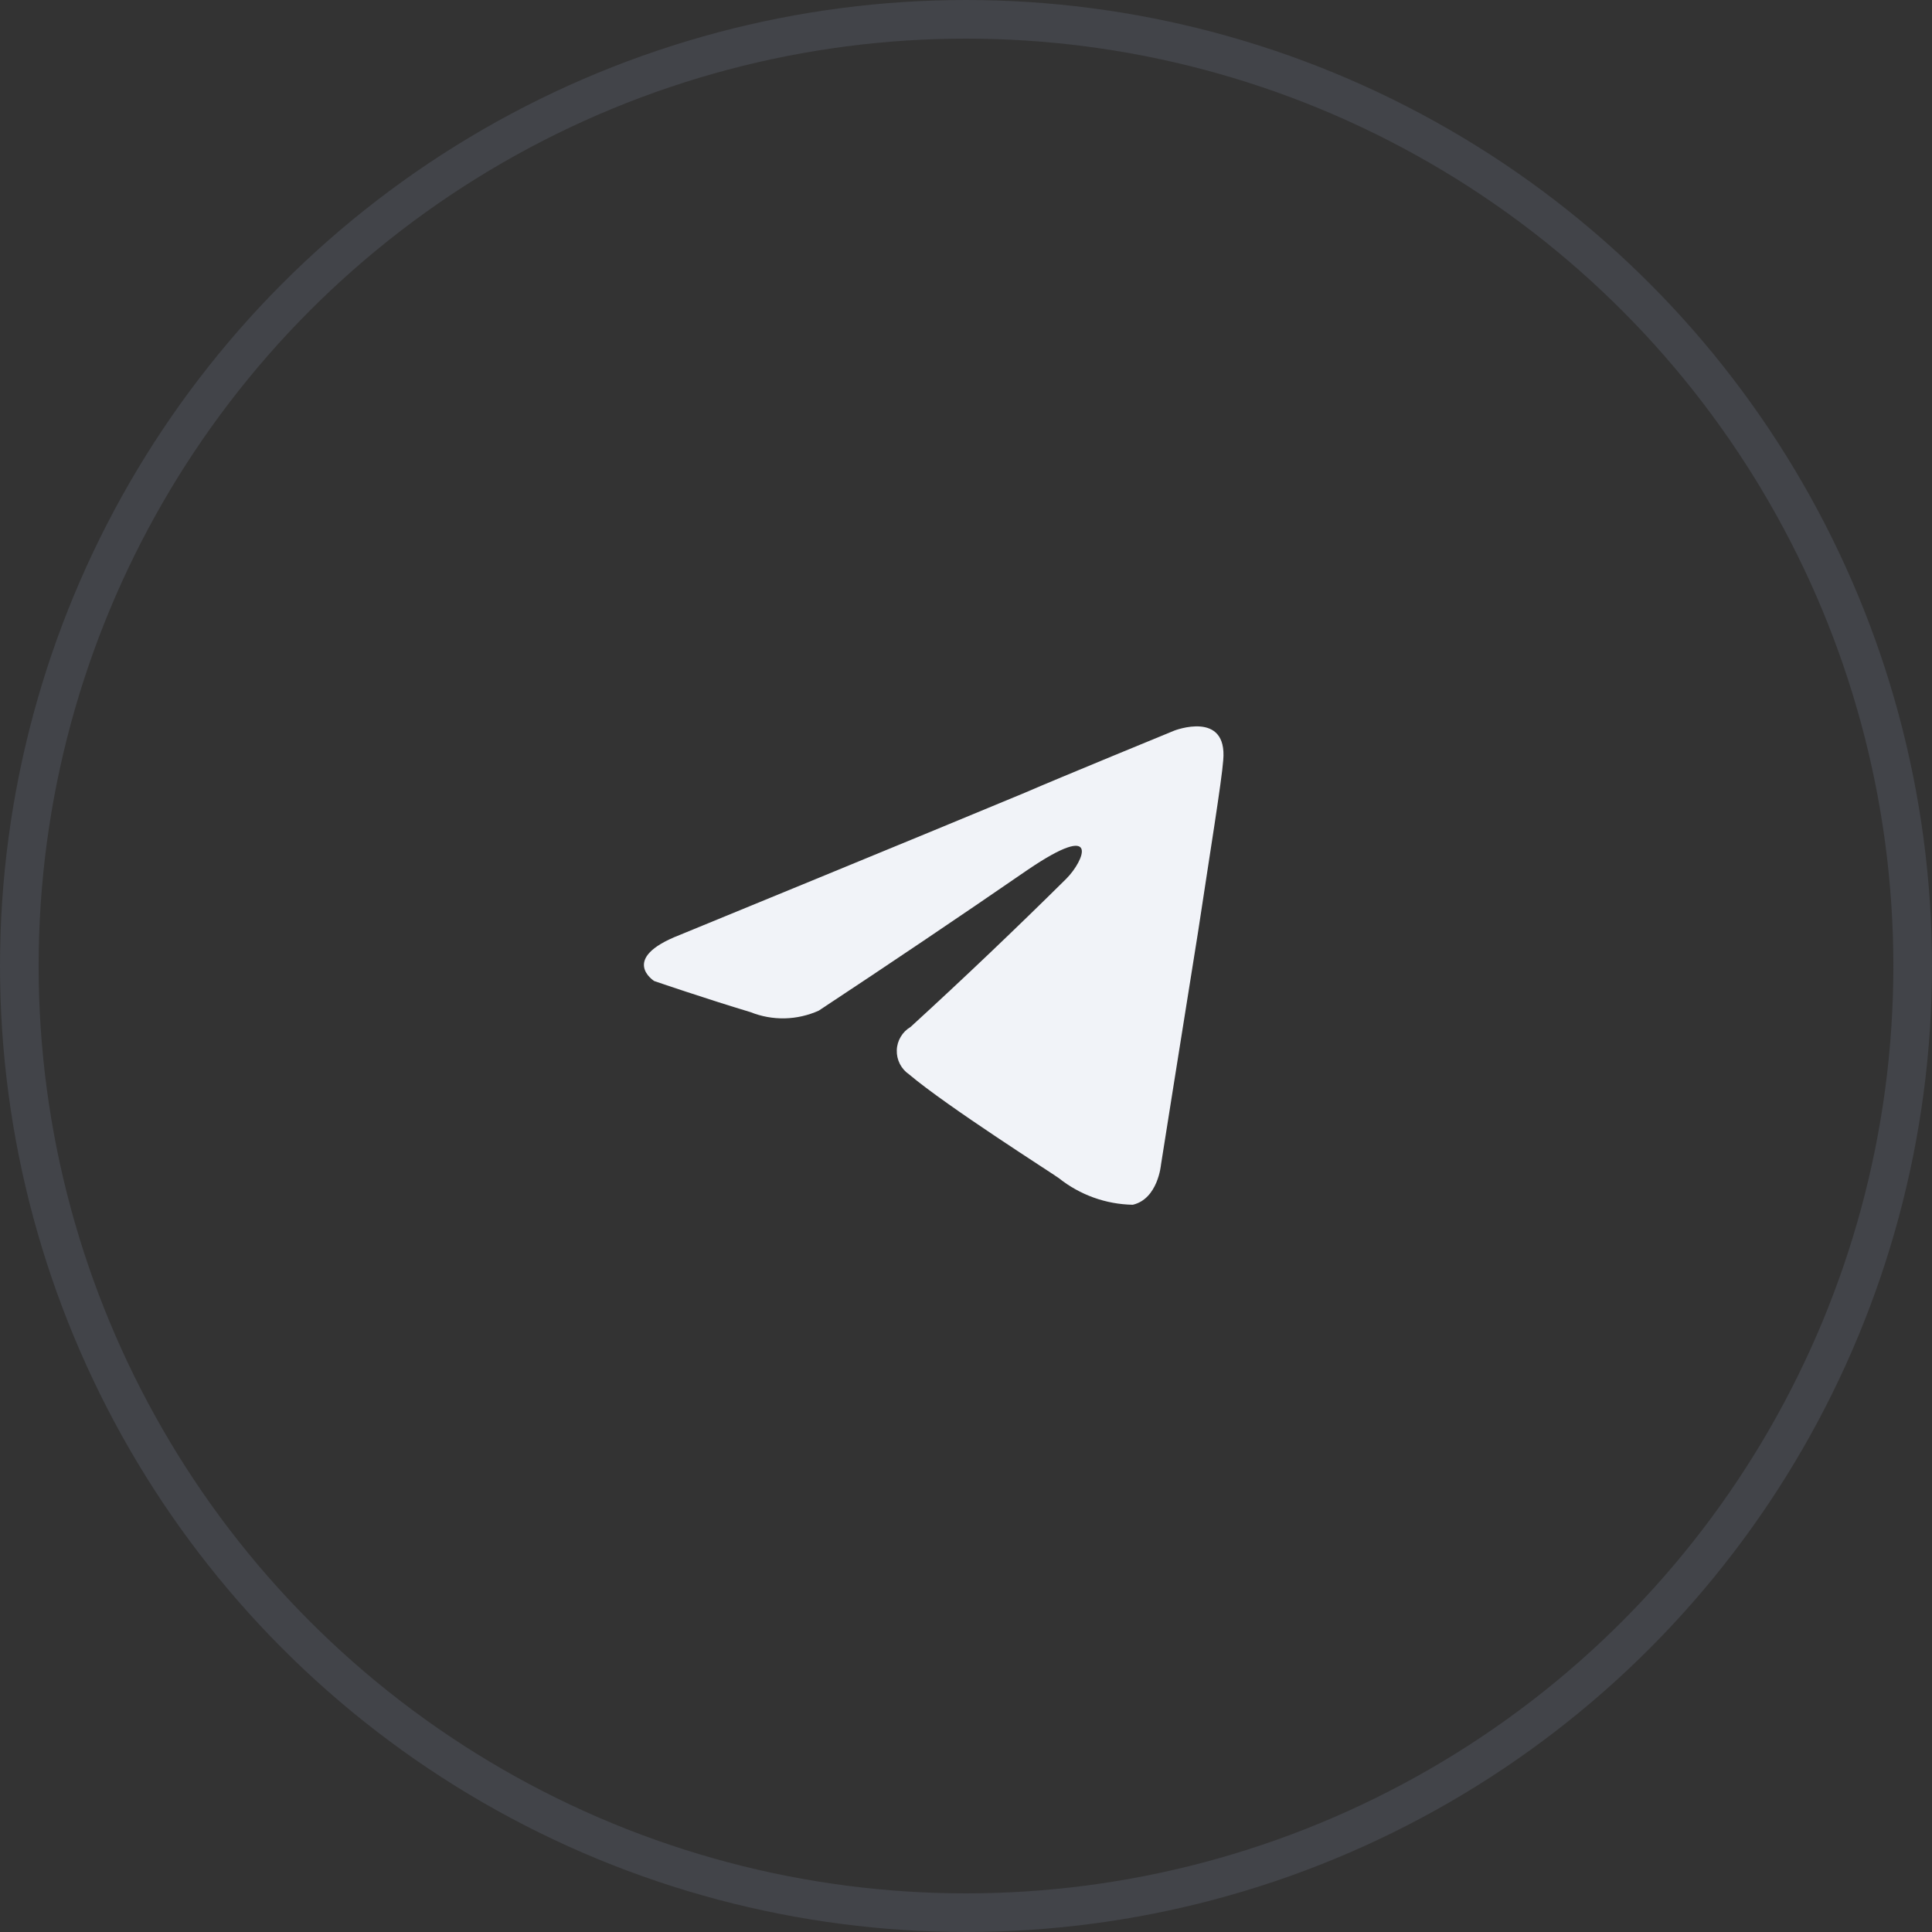 <?xml version="1.0" encoding="UTF-8"?> <svg xmlns="http://www.w3.org/2000/svg" width="50" height="50" viewBox="0 0 50 50" fill="none"><rect x="0" y="0" width="50" height="50" fill="#333333" stroke="none"/><circle opacity="0.4" cx="25" cy="25" r="24.5" stroke="#595D69"></circle><path d="M27.595 22.742C28.055 22.282 28.512 21.209 26.595 22.512C24.805 23.744 23.002 24.959 21.188 26.156C20.911 26.28 20.613 26.348 20.309 26.355C20.006 26.361 19.705 26.307 19.423 26.194C18.273 25.849 16.931 25.389 16.931 25.389C16.931 25.389 16.014 24.813 17.583 24.2C17.583 24.2 24.218 21.477 26.518 20.518C27.4 20.135 30.391 18.908 30.391 18.908C30.391 18.908 31.772 18.371 31.657 19.675C31.618 20.211 31.312 22.091 31.005 24.123C30.544 26.999 30.046 30.144 30.046 30.144C30.046 30.144 29.969 31.026 29.317 31.179C28.62 31.167 27.946 30.924 27.401 30.489C27.247 30.374 24.525 28.648 23.527 27.805C23.426 27.736 23.344 27.643 23.288 27.534C23.232 27.424 23.205 27.303 23.209 27.18C23.212 27.058 23.247 26.938 23.31 26.833C23.372 26.727 23.46 26.64 23.566 26.577C24.934 25.326 26.277 24.047 27.595 22.742Z" fill="#F1F3F8"></path></svg> 